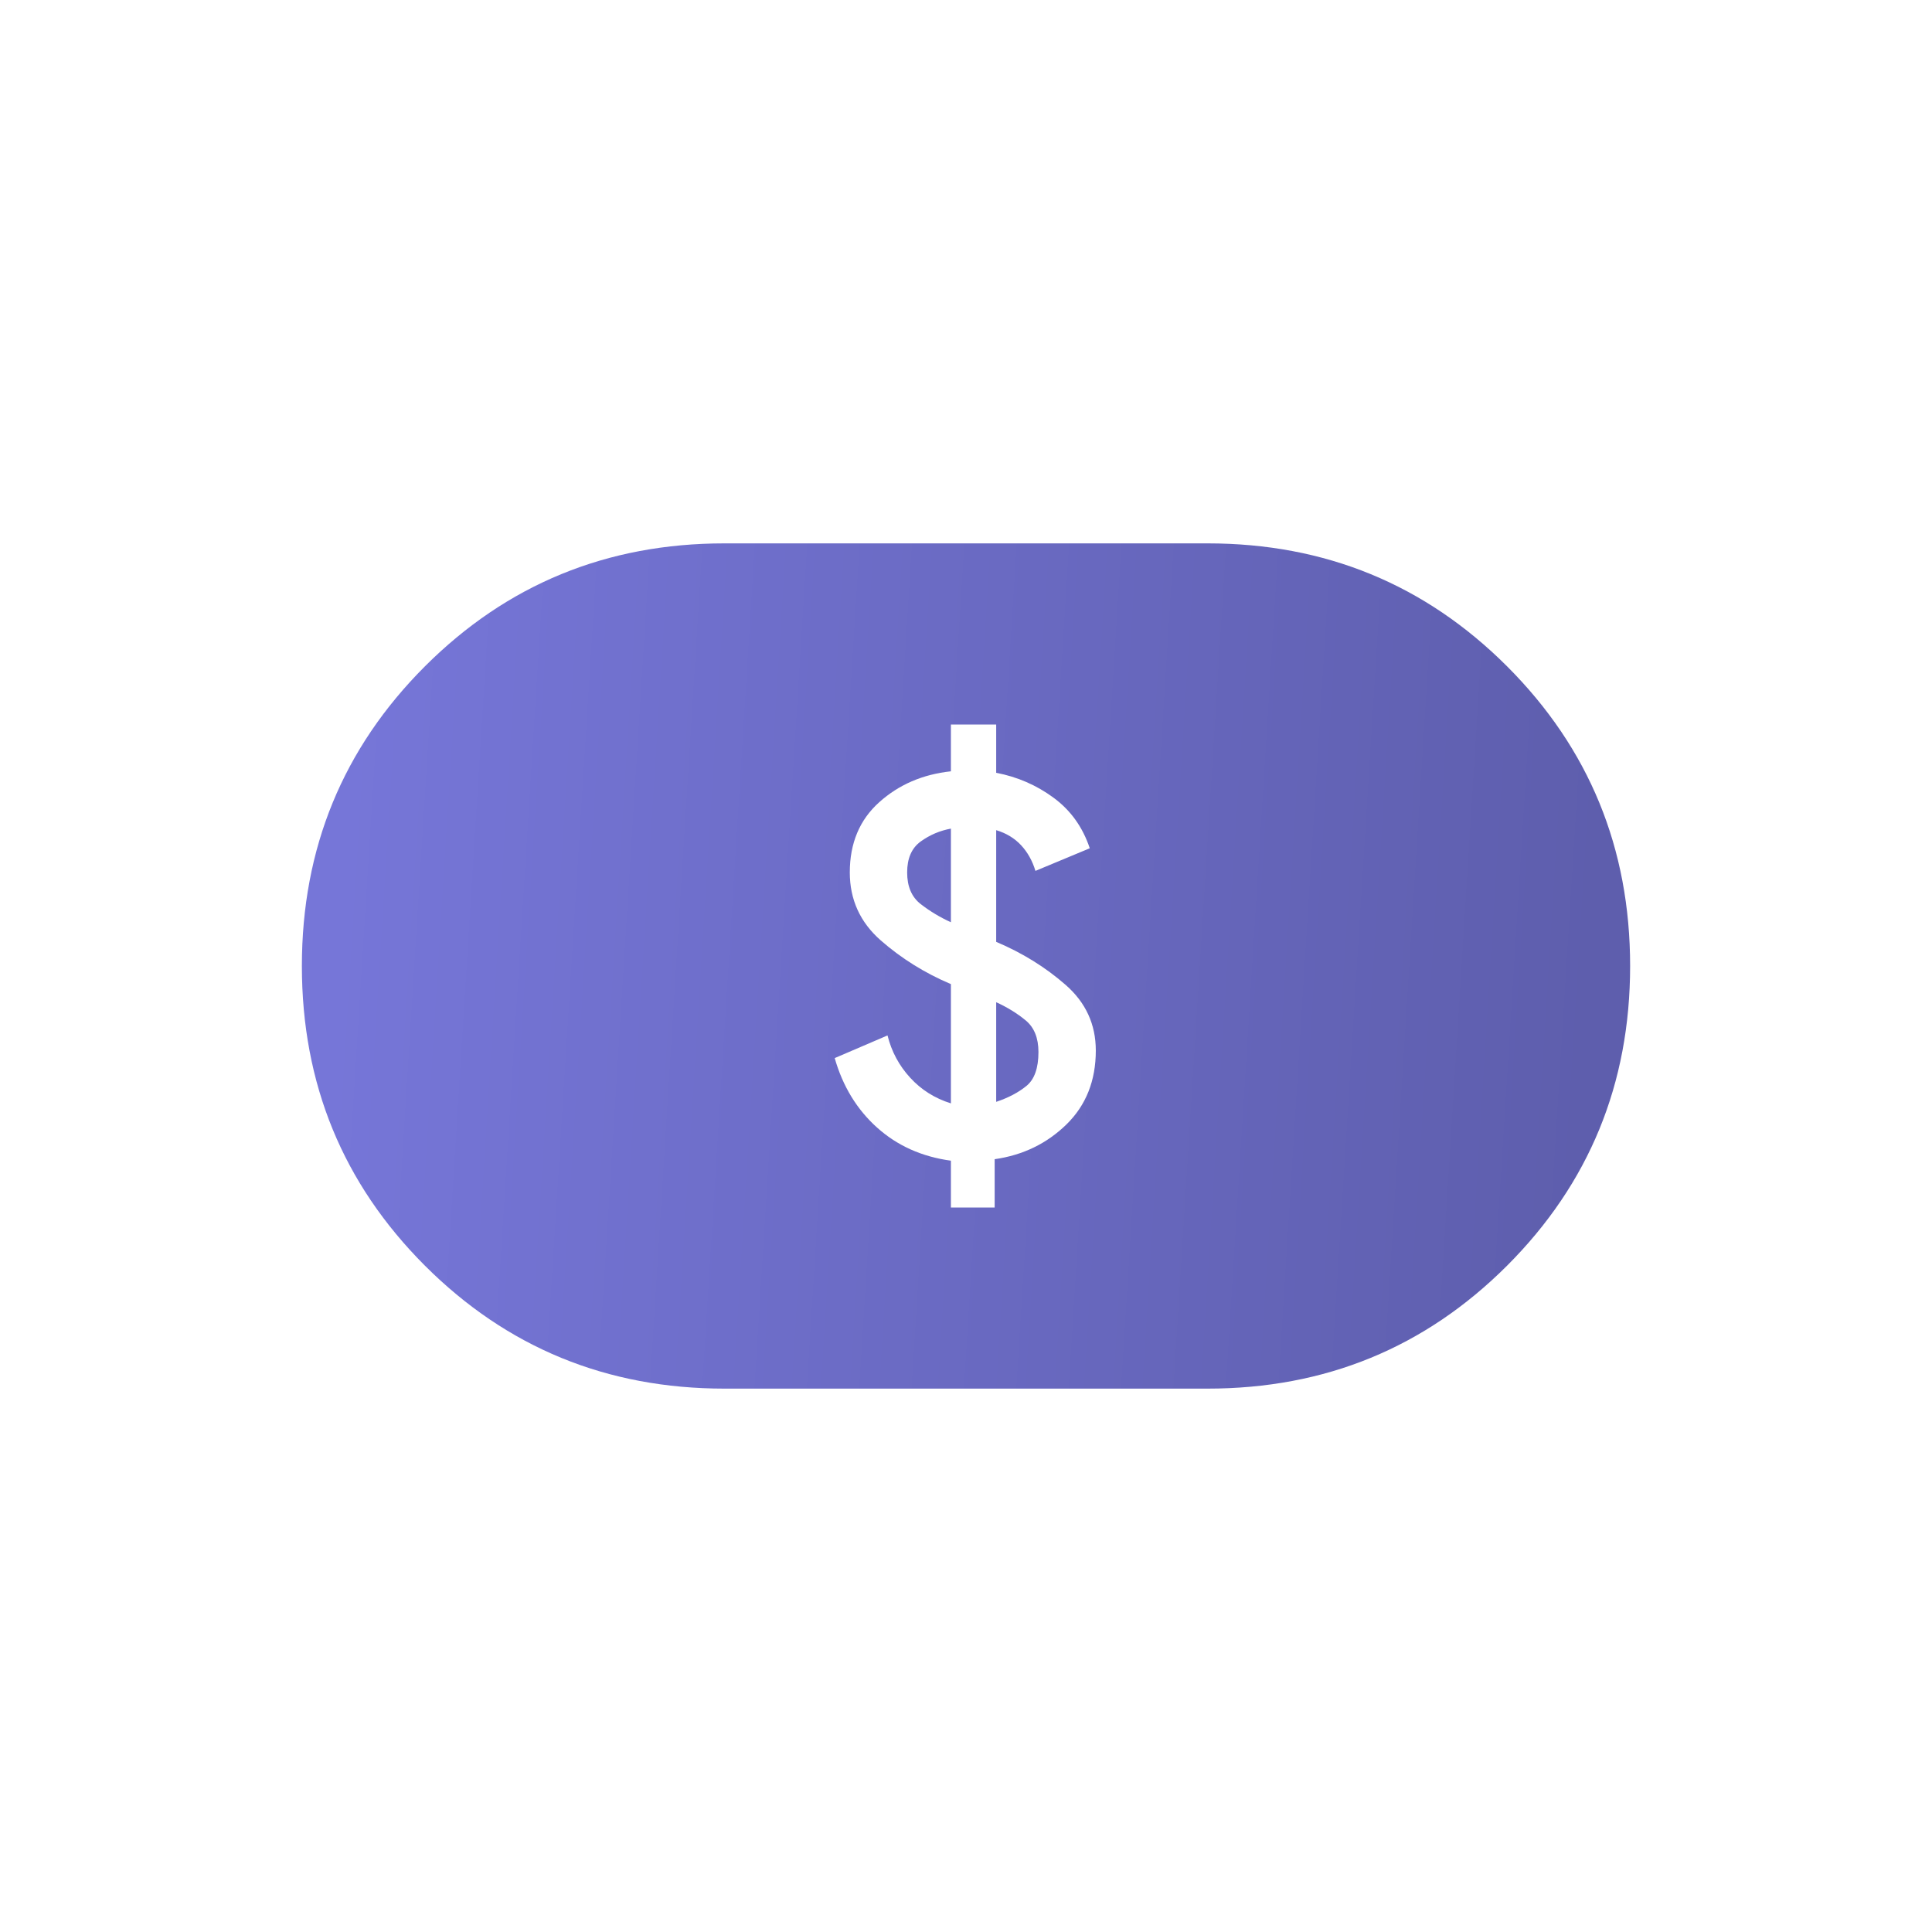 <svg width="48" height="48" viewBox="0 0 48 48" fill="none" xmlns="http://www.w3.org/2000/svg">
<path d="M23.625 30H24.712V28.8C25.413 28.7 26.006 28.413 26.494 27.938C26.981 27.462 27.225 26.85 27.225 26.1C27.225 25.45 26.975 24.906 26.475 24.469C25.975 24.031 25.4 23.675 24.75 23.4V20.625C25 20.7 25.206 20.825 25.369 21C25.531 21.175 25.65 21.387 25.725 21.637L27.075 21.075C26.9 20.55 26.6 20.131 26.175 19.819C25.75 19.506 25.275 19.3 24.75 19.2V18H23.625V19.163C22.925 19.238 22.331 19.494 21.844 19.931C21.356 20.369 21.113 20.95 21.113 21.675C21.113 22.35 21.369 22.913 21.881 23.363C22.394 23.812 22.975 24.175 23.625 24.45V27.413C23.225 27.288 22.887 27.075 22.613 26.775C22.337 26.475 22.15 26.125 22.05 25.725L20.738 26.288C20.938 26.988 21.288 27.562 21.788 28.012C22.288 28.462 22.9 28.738 23.625 28.837V30ZM24.75 27.375V24.9C25.025 25.025 25.269 25.175 25.481 25.35C25.694 25.525 25.8 25.788 25.8 26.137C25.8 26.538 25.7 26.819 25.5 26.981C25.3 27.144 25.05 27.275 24.75 27.375ZM23.625 22.913C23.35 22.788 23.1 22.637 22.875 22.462C22.65 22.288 22.538 22.025 22.538 21.675C22.538 21.325 22.65 21.069 22.875 20.906C23.1 20.744 23.35 20.637 23.625 20.587V22.913ZM18 34.5C15.075 34.5 12.594 33.481 10.556 31.444C8.519 29.406 7.5 26.925 7.5 24C7.5 21.075 8.519 18.594 10.556 16.556C12.594 14.519 15.075 13.5 18 13.5H30C32.925 13.5 35.406 14.519 37.444 16.556C39.481 18.594 40.5 21.075 40.5 24C40.5 26.925 39.481 29.406 37.444 31.444C35.406 33.481 32.925 34.5 30 34.5H18Z" fill="url(#paint0_linear_1771_1232)"/>
<defs>
<linearGradient id="paint0_linear_1771_1232" x1="9" y1="13.5" x2="40.097" y2="15.444" gradientUnits="userSpaceOnUse">
<stop stop-color="#7676D8"/>
<stop offset="1" stop-color="#5E5EAD"/>
</linearGradient>
</defs>
</svg>
